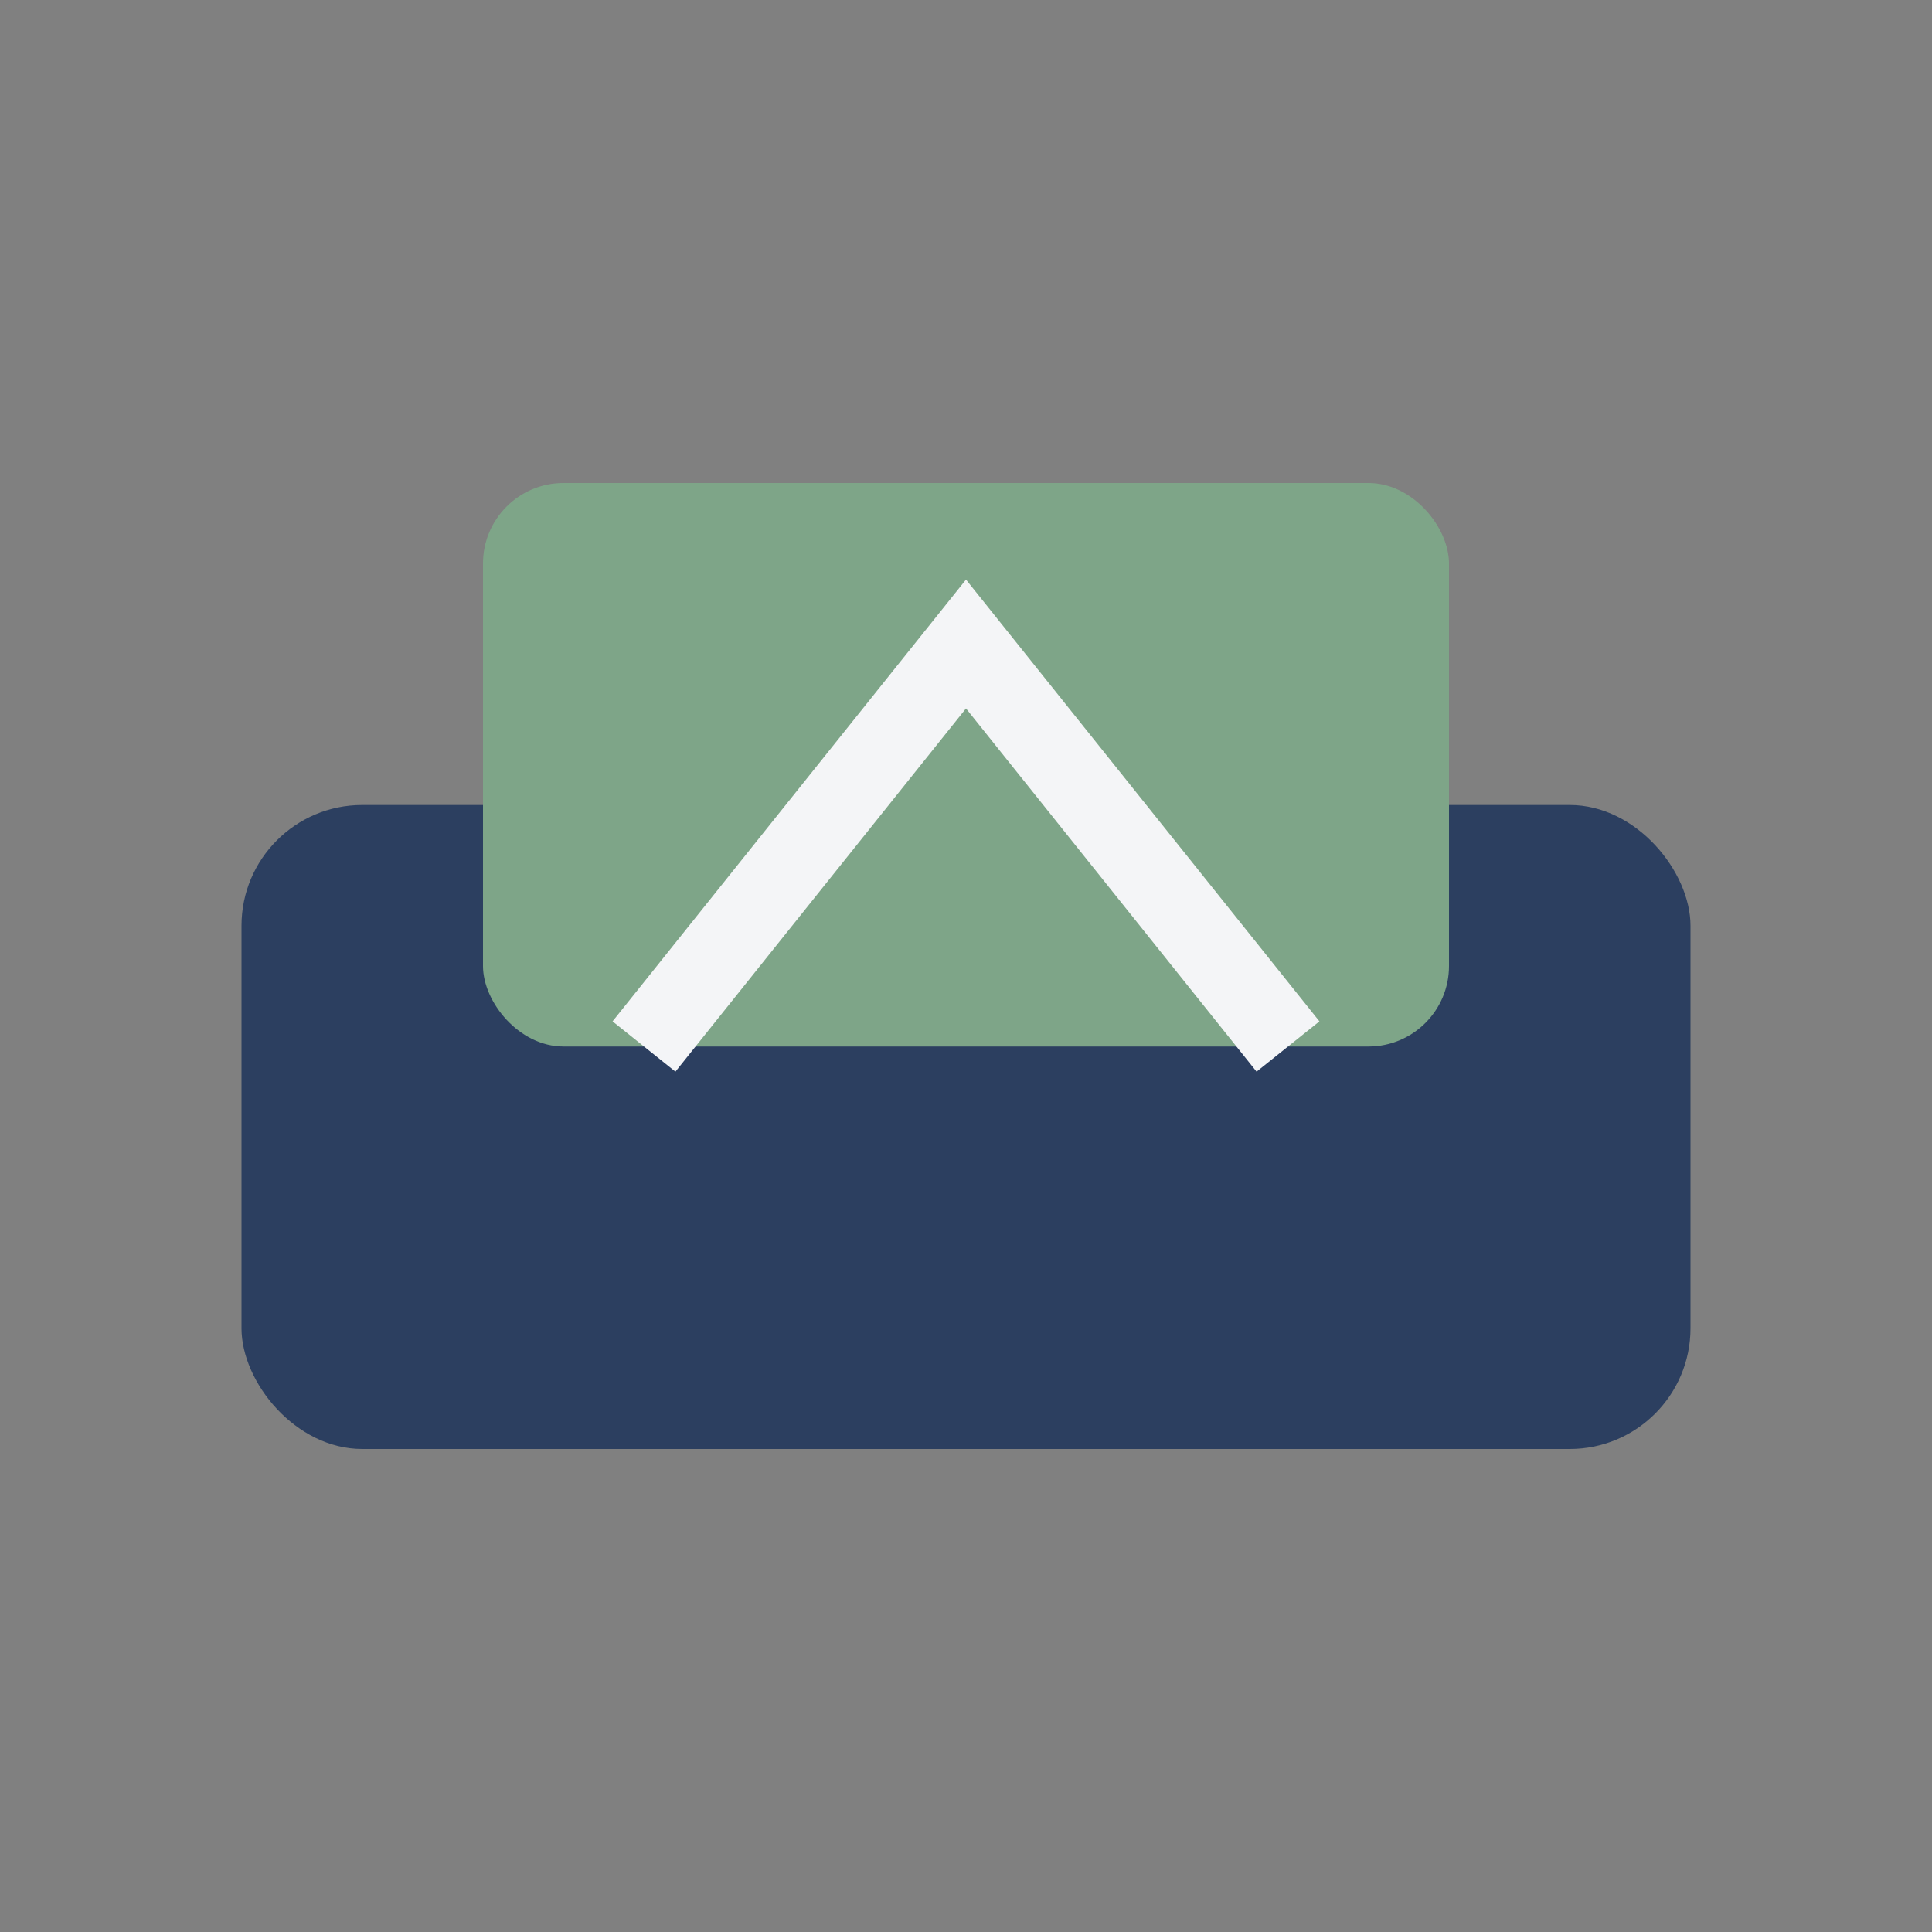 <?xml version="1.0" encoding="UTF-8"?>
<svg xmlns="http://www.w3.org/2000/svg" width="48" height="48" viewBox="0 0 48 48"><rect x="0" y="0" width="48" height="48" fill="#808080" stroke="none"/><rect x="6" y="20" width="36" height="16" rx="3" fill="#2C3F60"/><rect x="12" y="12" width="24" height="14" rx="2" fill="#7EA588"/><path d="M16 26l8-10 8 10" fill="none" stroke="#F4F5F7" stroke-width="2"/></svg>